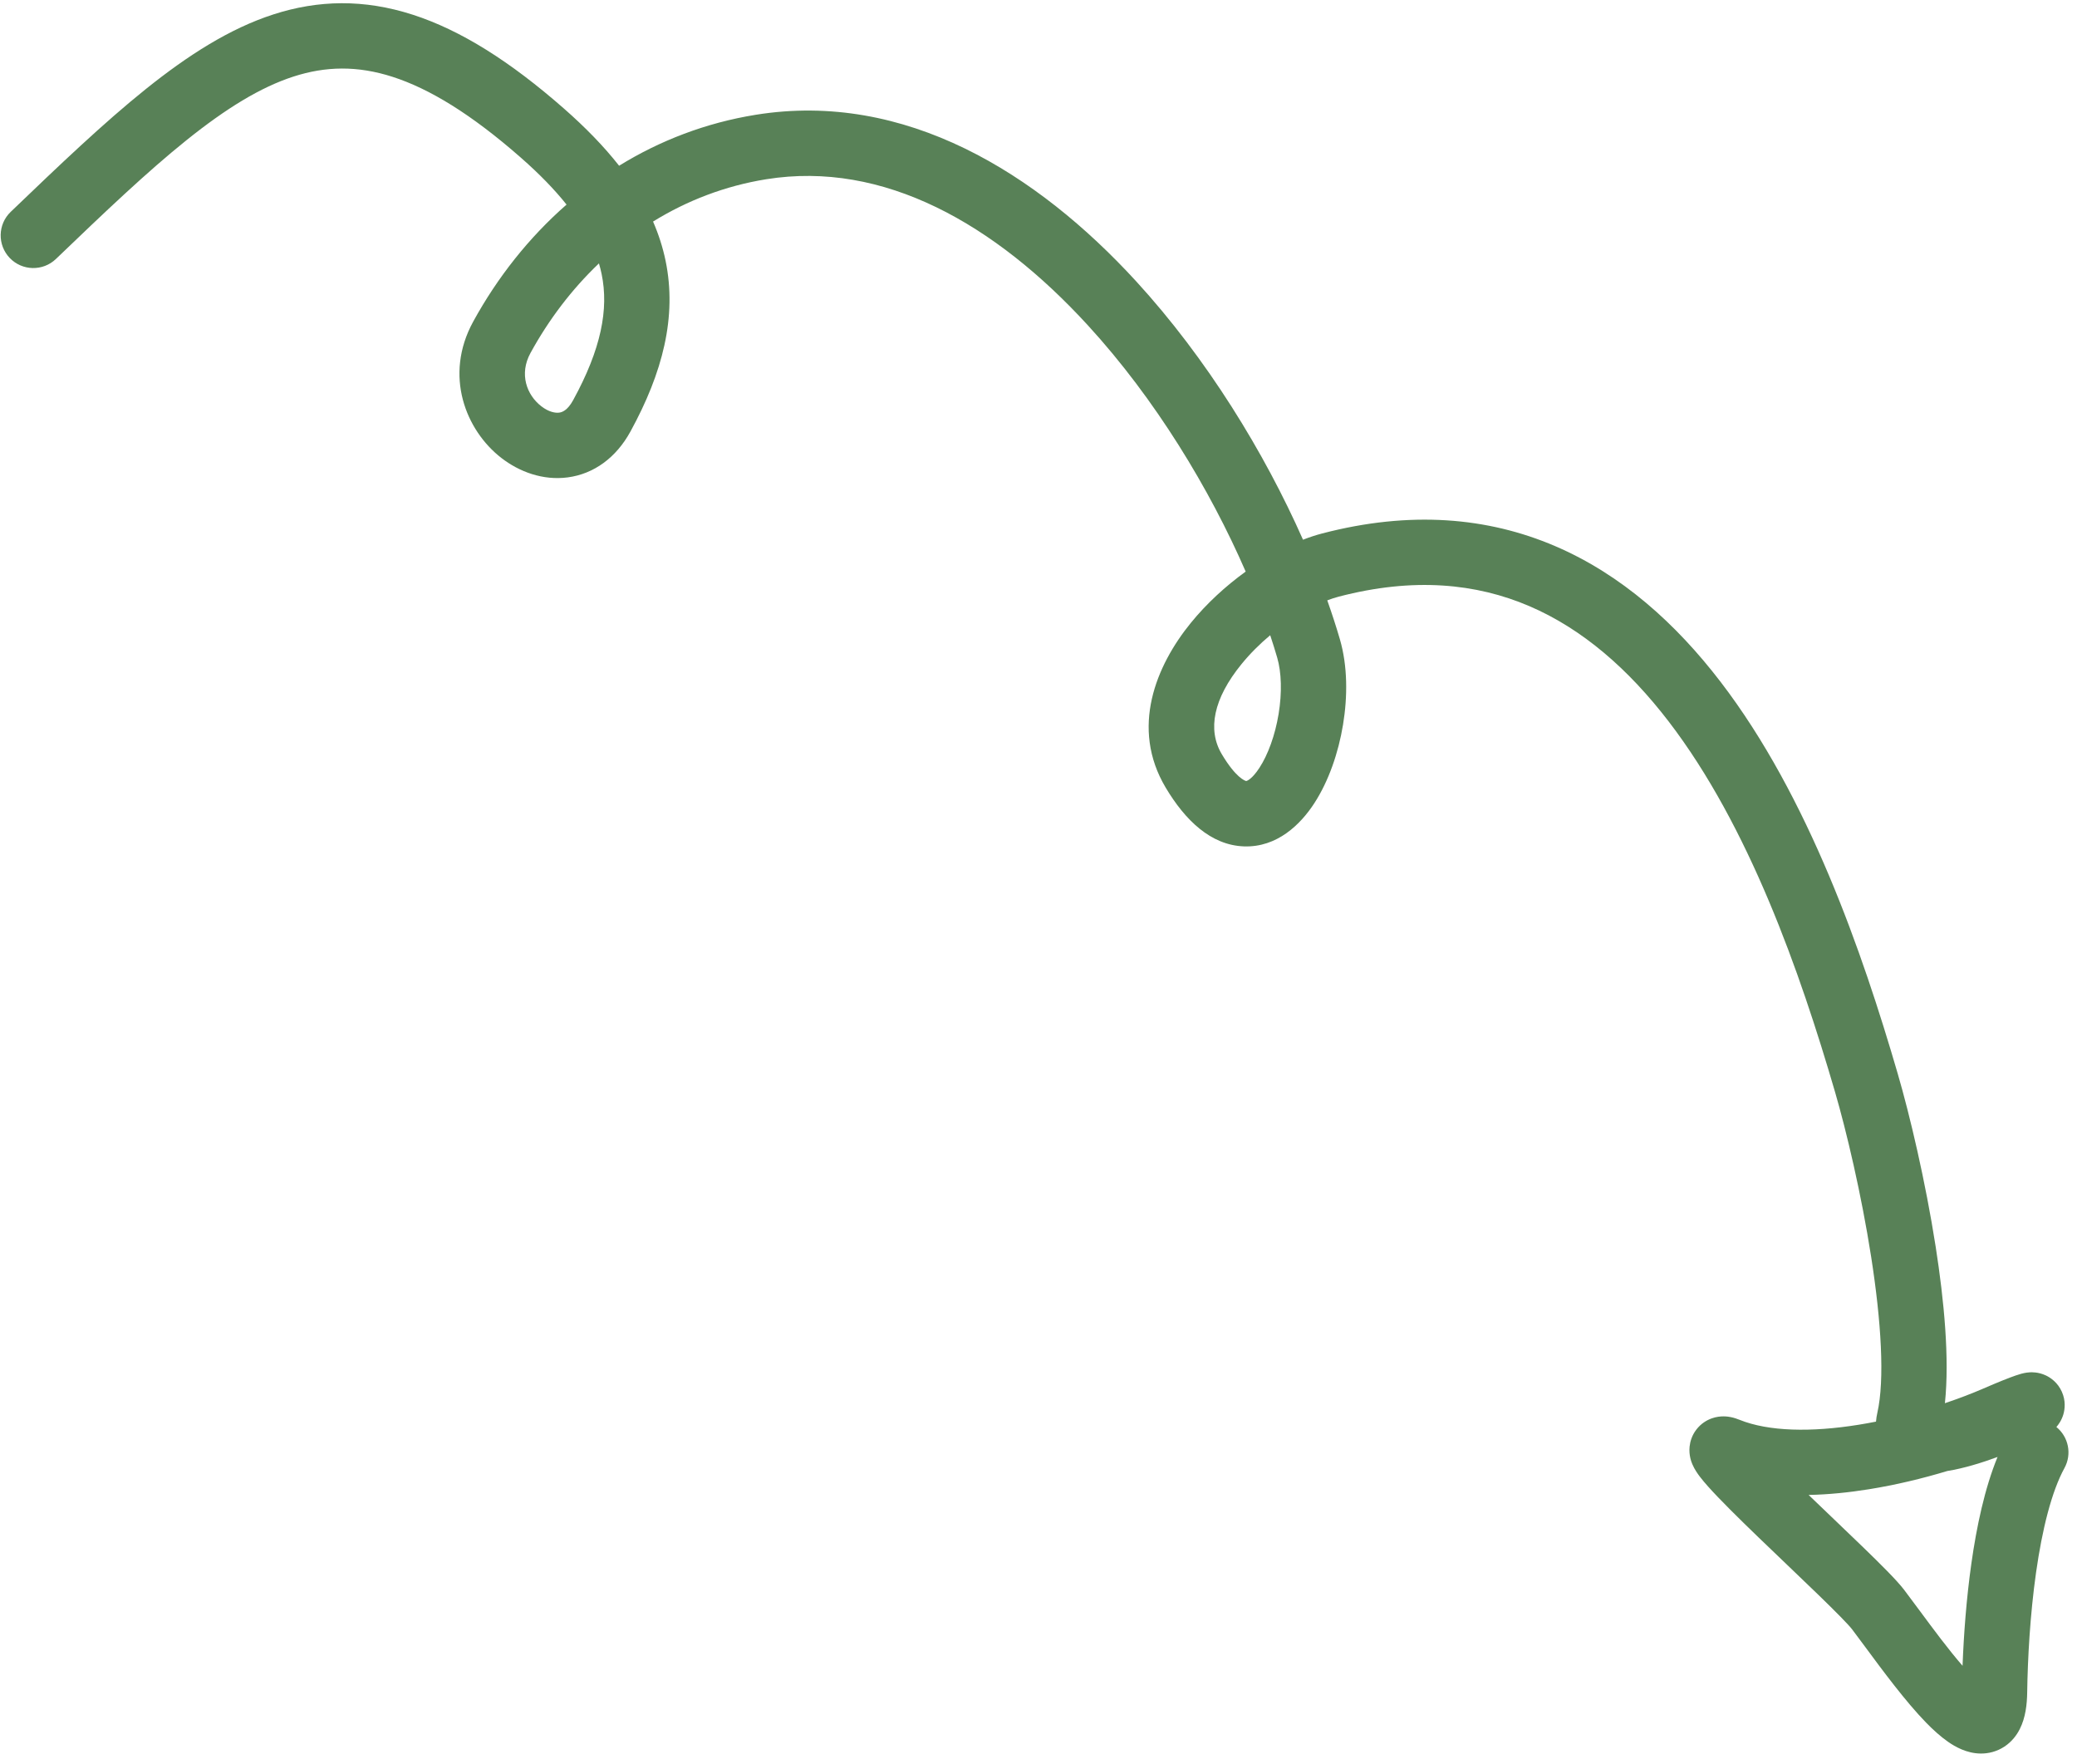<?xml version="1.0" encoding="UTF-8"?> <svg xmlns="http://www.w3.org/2000/svg" width="159" height="135" viewBox="0 0 159 135" fill="none"><path fill-rule="evenodd" clip-rule="evenodd" d="M146.962 123.294C146.54 122.723 146.137 122.178 145.764 121.689C145.21 120.961 143.94 119.703 142.625 118.43C141.902 117.729 141.071 116.934 140.23 116.13C139.631 115.558 139.027 114.98 138.455 114.429C140.005 114.398 141.563 114.235 143.056 113.995C145.128 113.664 147.179 113.168 149.071 112.596C150.36 112.39 151.75 111.952 152.918 111.521C151.929 113.927 151.313 116.861 150.916 119.66C150.531 122.373 150.329 125.138 150.239 127.505C149.151 126.254 148 124.697 146.962 123.294ZM152.133 129.309C152.133 129.309 152.125 129.305 152.109 129.298C152.125 129.307 152.133 129.31 152.133 129.309ZM157.422 109.228C158.344 109.974 158.629 111.295 158.039 112.371C157.06 114.157 156.337 117.047 155.866 120.362C155.406 123.605 155.224 126.98 155.187 129.545C155.174 130.462 155.061 131.477 154.622 132.343C154.386 132.812 154.016 133.313 153.447 133.689C152.86 134.077 152.215 134.23 151.612 134.222C150.538 134.208 149.657 133.69 149.133 133.327C148.54 132.915 147.967 132.388 147.446 131.854C145.876 130.244 144.078 127.81 142.766 126.033C142.396 125.532 142.064 125.083 141.787 124.72C141.516 124.364 140.584 123.414 139.145 122.02C138.404 121.302 137.614 120.547 136.803 119.771C136.082 119.082 135.343 118.376 134.607 117.665C133.103 116.214 131.66 114.793 130.764 113.789C130.536 113.534 130.318 113.278 130.134 113.036C129.984 112.839 129.726 112.488 129.552 112.073C129.48 111.902 129.274 111.387 129.344 110.721C129.385 110.34 129.522 109.864 129.865 109.419C130.212 108.969 130.651 108.704 131.045 108.565C131.725 108.324 132.316 108.434 132.507 108.473C132.773 108.527 133.001 108.611 133.161 108.675C135.395 109.578 138.657 109.637 142.266 109.058C142.716 108.986 143.165 108.905 143.613 108.816C143.631 108.578 143.668 108.352 143.716 108.142C144.292 105.605 144.011 101.131 143.242 96.203C142.491 91.395 141.349 86.571 140.474 83.573C137.79 74.377 133.888 63.236 127.737 55.219C124.682 51.238 121.158 48.143 117.067 46.392C113.017 44.659 108.234 44.167 102.477 45.671C102.201 45.743 101.909 45.838 101.606 45.954C101.968 46.974 102.291 47.969 102.572 48.932C103.17 50.983 103.166 53.331 102.813 55.469C102.46 57.612 101.716 59.788 100.61 61.488C99.568 63.092 97.773 64.879 95.221 64.785C92.687 64.691 90.723 62.78 89.237 60.288C86.508 55.71 88.506 50.938 91.165 47.674C92.36 46.208 93.816 44.866 95.36 43.751C92.621 37.451 88.453 30.542 83.28 24.901C76.175 17.151 67.648 12.273 58.659 13.72C55.509 14.227 52.597 15.35 49.993 16.959C50.419 17.936 50.74 18.936 50.953 19.964C51.836 24.244 50.727 28.533 48.259 33.037C47.164 35.034 45.465 36.275 43.464 36.541C41.556 36.793 39.749 36.111 38.383 35.055C35.66 32.95 33.961 28.746 36.225 24.616C38.077 21.238 40.487 18.183 43.371 15.66C42.457 14.513 41.301 13.319 39.866 12.061C36.037 8.701 32.848 6.783 30.065 5.885C27.349 5.008 24.918 5.068 22.465 5.861C19.941 6.678 17.304 8.302 14.291 10.718C11.279 13.133 8.045 16.21 4.283 19.821C3.287 20.777 1.704 20.745 0.748 19.749C-0.208 18.753 -0.176 17.17 0.821 16.214C4.549 12.635 7.946 9.397 11.163 6.817C14.379 4.239 17.568 2.191 20.926 1.104C24.357 -0.006 27.864 -0.08 31.602 1.127C35.273 2.312 39.052 4.695 43.163 8.302C44.804 9.741 46.223 11.195 47.394 12.686C50.514 10.762 54.029 9.401 57.864 8.784C69.293 6.944 79.388 13.257 86.966 21.521C92.408 27.457 96.798 34.647 99.749 41.312C100.247 41.118 100.737 40.957 101.214 40.833C107.962 39.071 113.888 39.593 119.034 41.795C124.139 43.98 128.3 47.739 131.703 52.175C138.468 60.991 142.575 72.925 145.273 82.172C146.207 85.371 147.397 90.404 148.182 95.432C148.825 99.553 149.249 103.979 148.888 107.406C149.956 107.047 150.943 106.668 151.809 106.294C152.973 105.79 153.791 105.462 154.308 105.285C154.441 105.239 154.581 105.194 154.718 105.157L154.719 105.156C154.807 105.132 155.071 105.06 155.381 105.043L155.39 105.043C155.49 105.036 156.027 105.004 156.615 105.28C156.986 105.455 157.525 105.826 157.838 106.526C158.152 107.225 158.071 107.872 157.955 108.264C157.817 108.733 157.567 109.064 157.422 109.228ZM147.524 107.711C147.524 107.711 147.529 107.712 147.54 107.713C147.53 107.711 147.525 107.71 147.524 107.711ZM45.851 20.162C45.932 20.435 46 20.705 46.056 20.975C46.613 23.672 46.019 26.72 43.874 30.633C43.436 31.433 43.018 31.556 42.807 31.584C42.5 31.625 41.997 31.529 41.441 31.099C40.319 30.232 39.727 28.63 40.61 27.019C42.018 24.449 43.784 22.129 45.851 20.162ZM97.237 48.622C97.431 49.204 97.609 49.775 97.772 50.333C98.101 51.461 98.151 53.014 97.88 54.655C97.61 56.292 97.061 57.774 96.418 58.763C95.844 59.646 95.466 59.768 95.401 59.785C95.299 59.759 94.609 59.533 93.531 57.727C92.418 55.859 92.889 53.474 95.042 50.832C95.696 50.029 96.447 49.284 97.237 48.622ZM134.053 109.925C134.053 109.925 134.055 109.929 134.061 109.938C134.056 109.93 134.053 109.926 134.053 109.925Z" fill="#588157"></path></svg> 